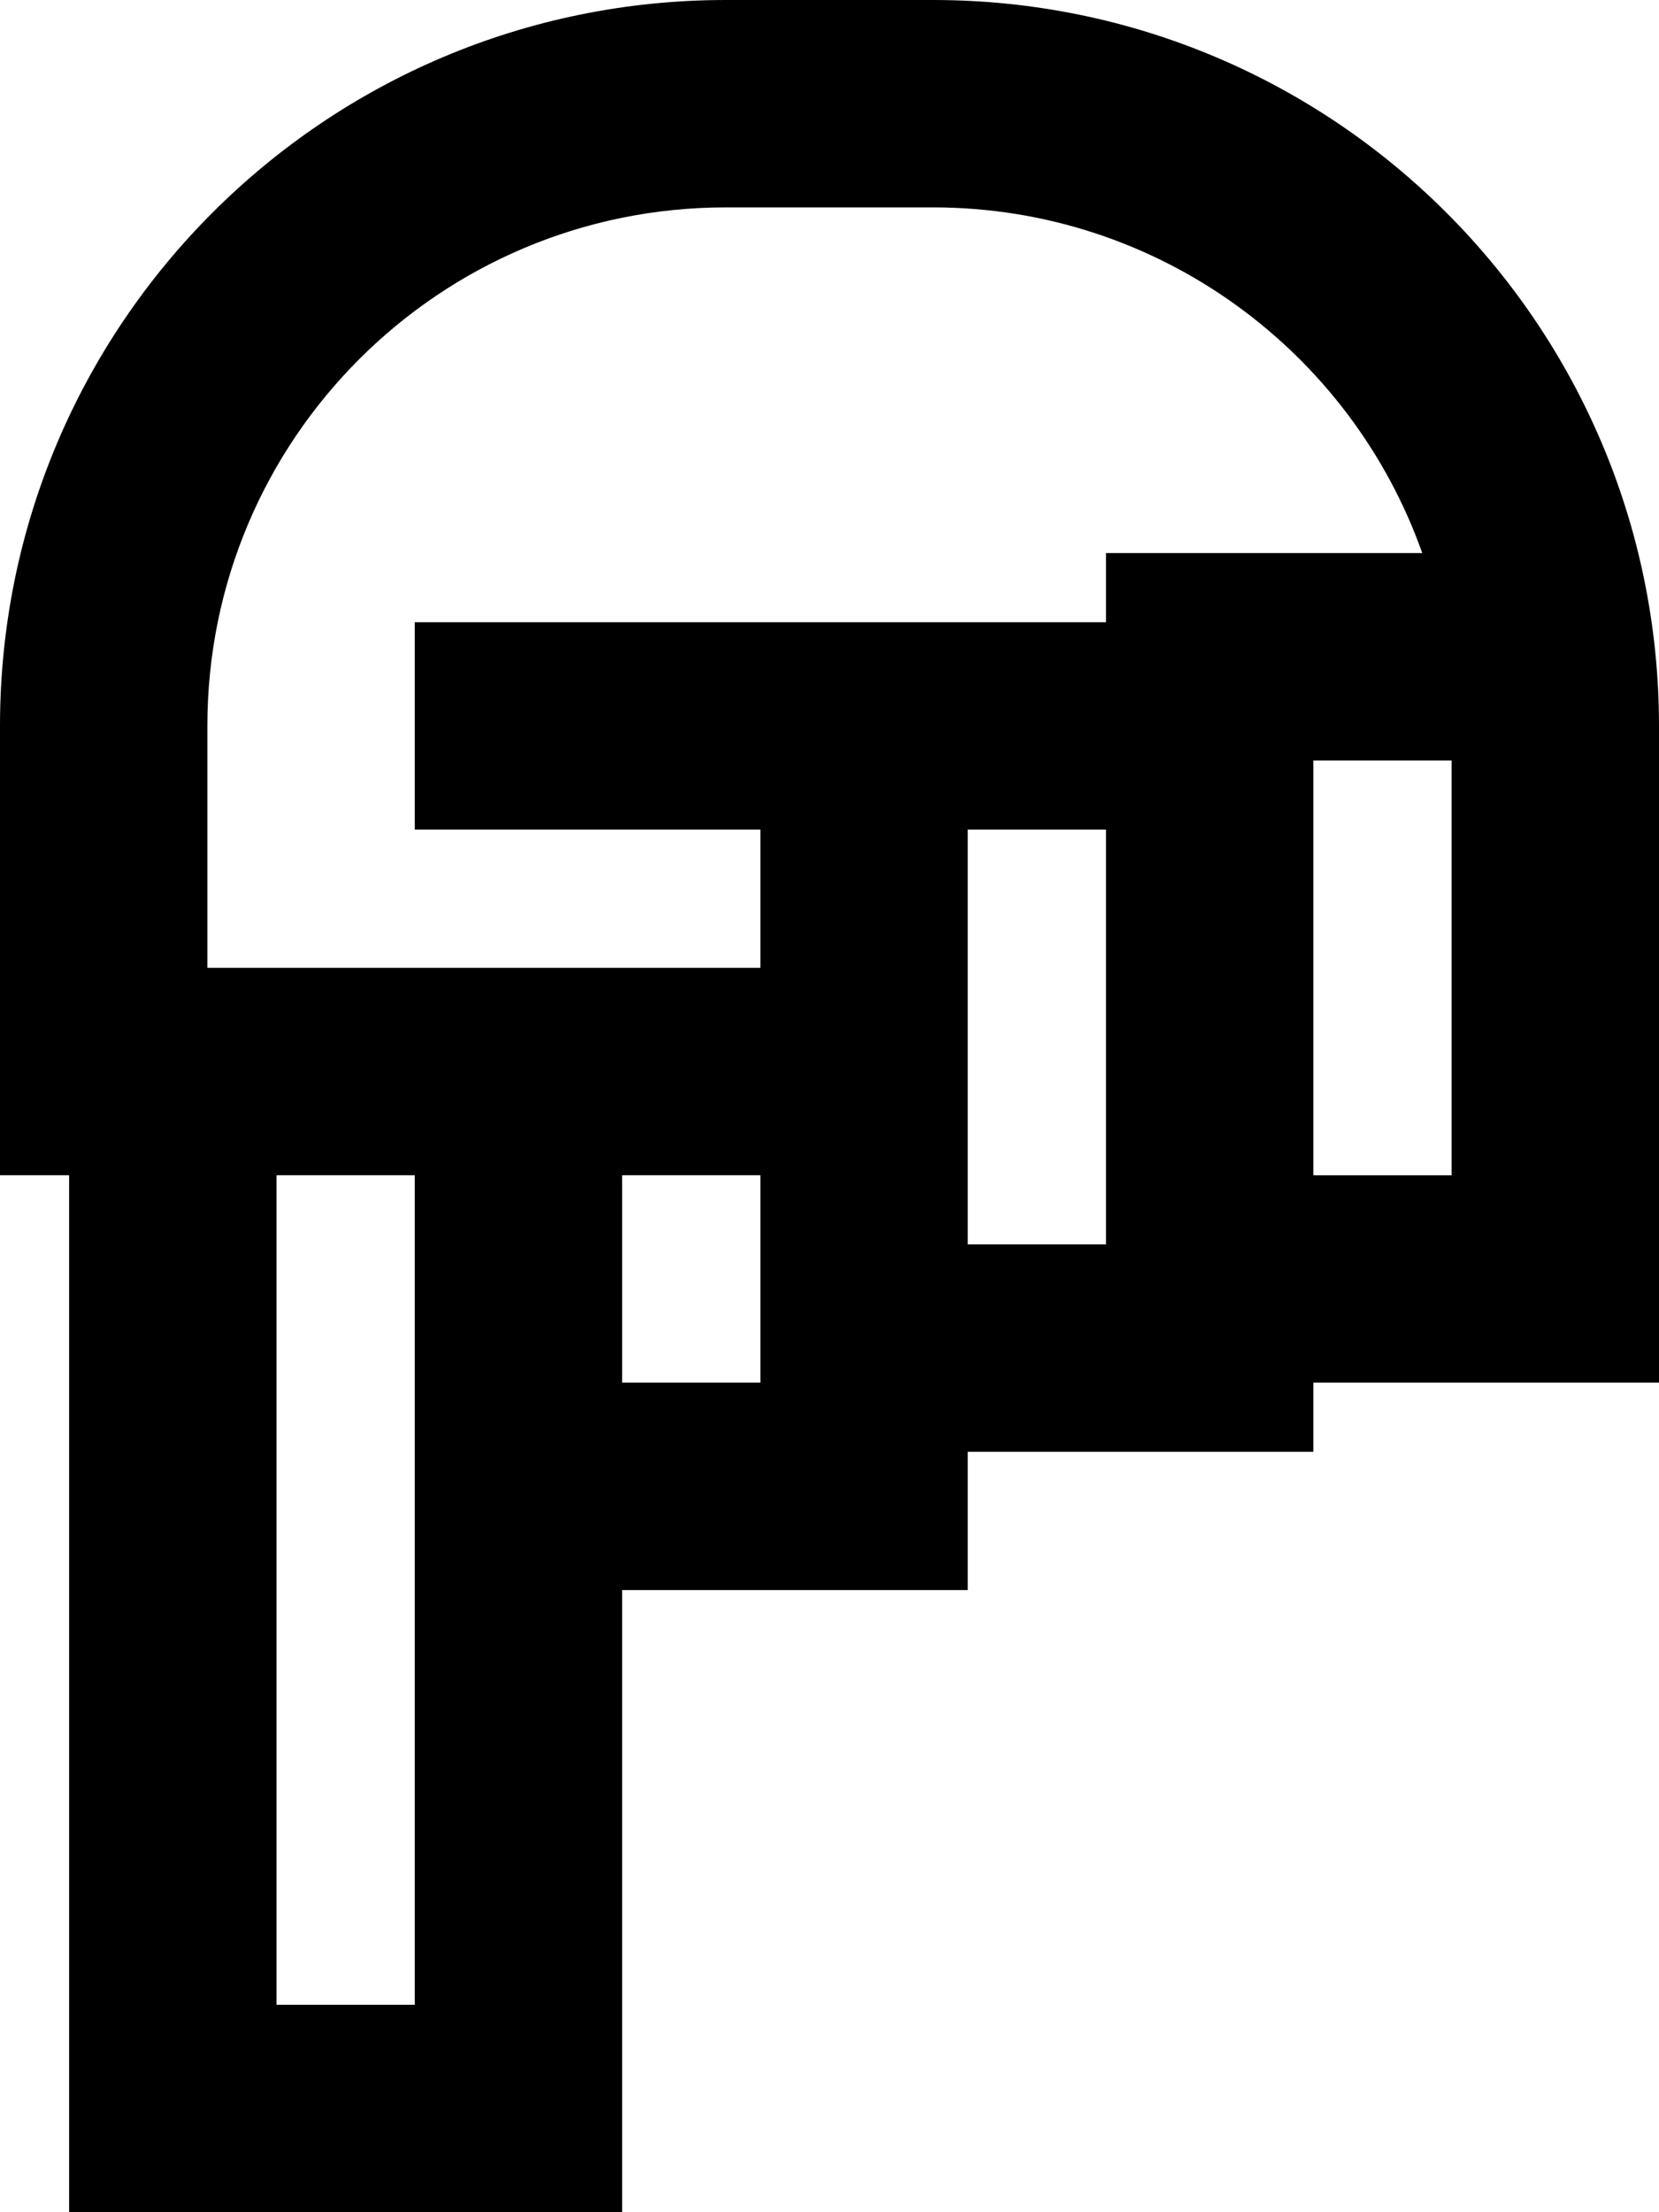<svg xmlns="http://www.w3.org/2000/svg" viewBox="0 0 384 512"><!--! Font Awesome Pro 6.6.0 by @fontawesome - https://fontawesome.com License - https://fontawesome.com/license (Commercial License) Copyright 2024 Fonticons, Inc. --><path d="M40 512l-24 0 0-24 0-216L0 272l0-24 0-56s0 0 0 0l0-24s0 0 0 0C0 75.2 75.2 0 168 0l48 0c92.7 0 167.9 75.1 168 167.9l0 .1s0 0 0 0l0 88 0 40 0 24-24 0-56 0 0 16-24 0-56 0 0 8 0 24-24 0-56 0 0 120 0 24-24 0-80 0zM336 256l0-80-32 0 0 96 32 0 0-16zm-6.8-128C312.7 81.4 268.2 48 216 48l-48 0C101.7 48 48 101.7 48 168c0 0 0 0 0 0l0 24s0 0 0 0l0 32 72 0 56 0 0-32-56 0-24 0 0-48 24 0 56 0 24 0 24 0 32 0 0-16 24 0 49.2 0zM96 272l-32 0 0 192 32 0 0-96 0-24 0-72zm80 0l-32 0 0 48 32 0 0-8 0-40zm48 16l32 0 0-96-32 0 0 56 0 40z"/></svg>